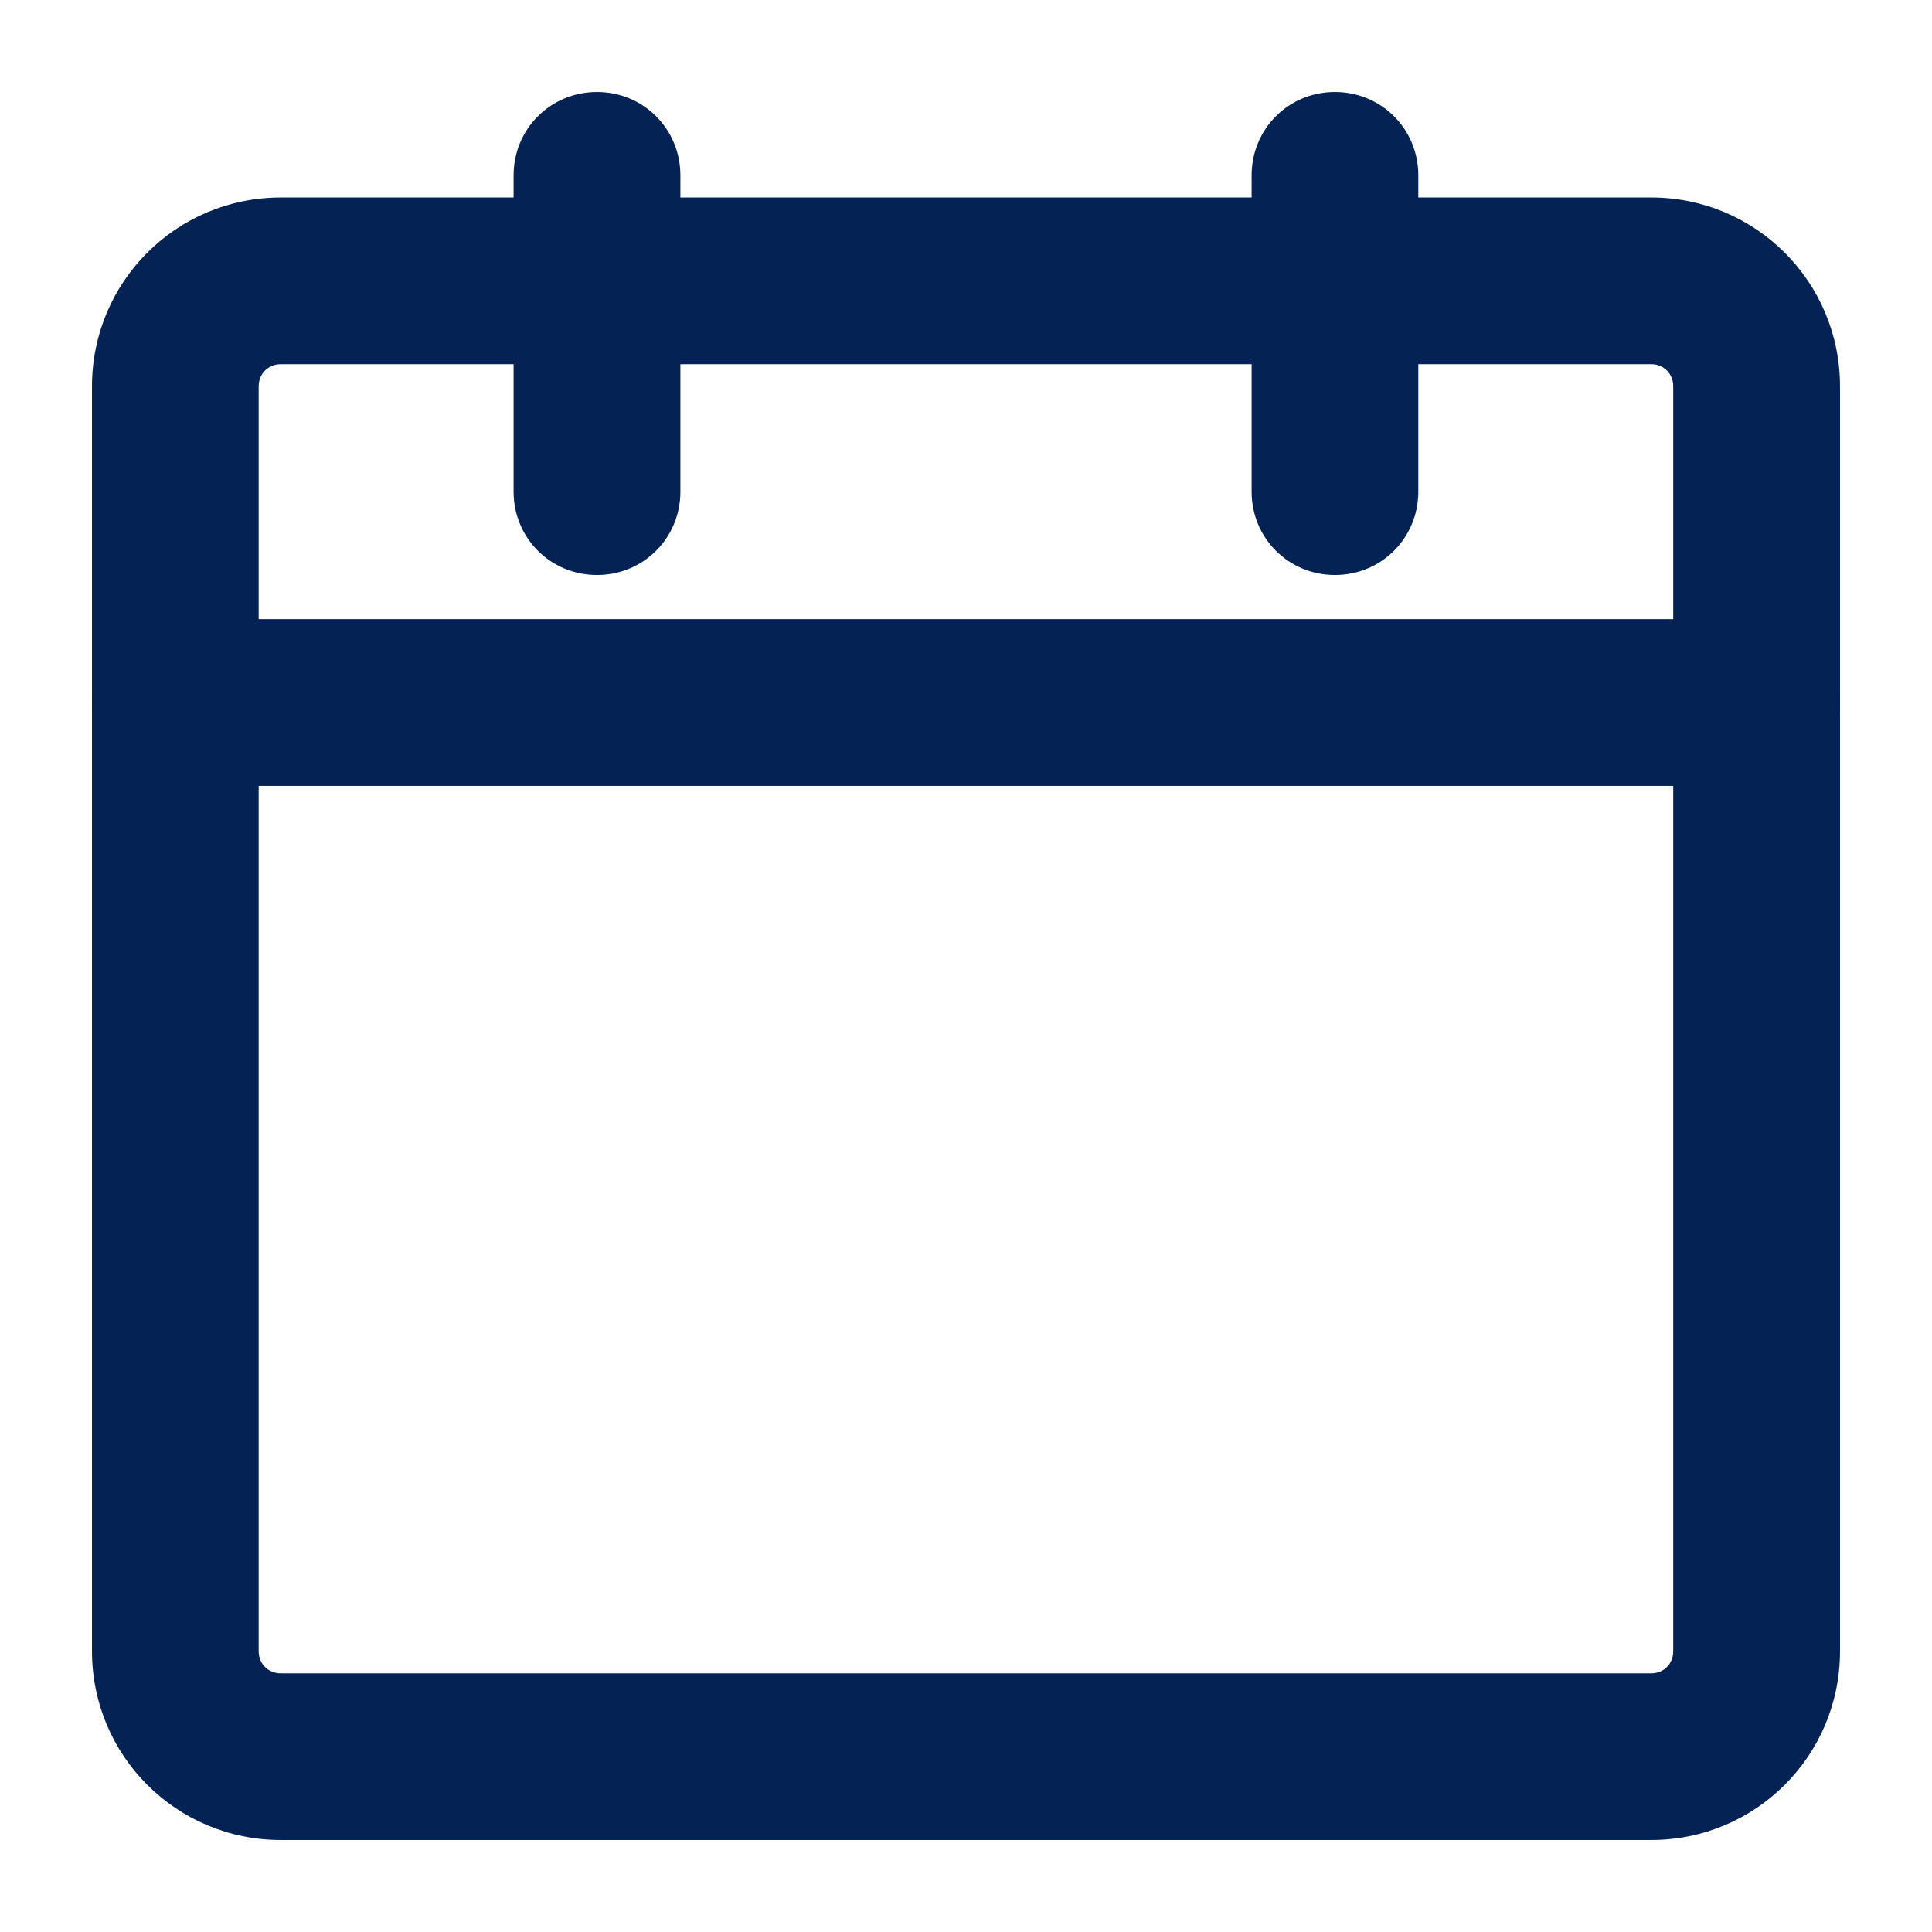 <svg width="18" height="18" viewBox="0 0 18 18" fill="none" xmlns="http://www.w3.org/2000/svg">
<path d="M15.384 16.857H2.616C1.801 16.857 1.143 16.199 1.143 15.384V3.598C1.143 2.783 1.801 2.125 2.616 2.125H15.384C16.199 2.125 16.857 2.783 16.857 3.598V15.384C16.857 16.199 16.199 16.857 15.384 16.857ZM2.616 3.107C2.341 3.107 2.125 3.323 2.125 3.598V15.384C2.125 15.659 2.341 15.875 2.616 15.875H15.384C15.659 15.875 15.875 15.659 15.875 15.384V3.598C15.875 3.323 15.659 3.107 15.384 3.107H2.616Z" fill="#042354"/>
<path fill-rule="evenodd" clip-rule="evenodd" d="M2.616 2.411C1.958 2.411 1.428 2.941 1.428 3.599V15.384C1.428 16.042 1.958 16.572 2.616 16.572H15.384C16.041 16.572 16.571 16.042 16.571 15.384V3.599C16.571 2.941 16.041 2.411 15.384 2.411H2.616ZM0.857 3.599C0.857 2.626 1.643 1.84 2.616 1.84H15.384C16.357 1.84 17.143 2.626 17.143 3.599V15.384C17.143 16.358 16.357 17.143 15.384 17.143H2.616C1.643 17.143 0.857 16.358 0.857 15.384V3.599ZM1.839 3.599C1.839 3.166 2.183 2.822 2.616 2.822H15.384C15.816 2.822 16.16 3.166 16.16 3.599V15.384C16.16 15.817 15.816 16.161 15.384 16.161H2.616C2.183 16.161 1.839 15.817 1.839 15.384V3.599ZM2.616 3.393C2.499 3.393 2.41 3.482 2.41 3.599V15.384C2.41 15.502 2.499 15.59 2.616 15.59H15.384C15.501 15.59 15.589 15.502 15.589 15.384V3.599C15.589 3.482 15.501 3.393 15.384 3.393H2.616Z" fill="#042354"/>
<path d="M5.562 5.072C5.287 5.072 5.071 4.856 5.071 4.581V1.635C5.071 1.36 5.287 1.144 5.562 1.144C5.837 1.144 6.053 1.36 6.053 1.635V4.581C6.053 4.856 5.837 5.072 5.562 5.072ZM12.437 5.072C12.162 5.072 11.946 4.856 11.946 4.581V1.635C11.946 1.36 12.162 1.144 12.437 1.144C12.712 1.144 12.928 1.36 12.928 1.635V4.581C12.928 4.856 12.712 5.072 12.437 5.072ZM16.366 7.036H1.634C1.359 7.036 1.143 6.82 1.143 6.545C1.143 6.27 1.359 6.054 1.634 6.054H16.366C16.641 6.054 16.857 6.27 16.857 6.545C16.857 6.82 16.641 7.036 16.366 7.036Z" fill="#042354"/>
<path fill-rule="evenodd" clip-rule="evenodd" d="M5.562 1.429C5.445 1.429 5.357 1.517 5.357 1.634V4.581C5.357 4.698 5.445 4.786 5.562 4.786C5.679 4.786 5.768 4.698 5.768 4.581V1.634C5.768 1.517 5.679 1.429 5.562 1.429ZM4.785 1.634C4.785 1.201 5.129 0.857 5.562 0.857C5.995 0.857 6.339 1.201 6.339 1.634V4.581C6.339 5.013 5.995 5.357 5.562 5.357C5.129 5.357 4.785 5.013 4.785 4.581V1.634ZM12.437 1.429C12.32 1.429 12.232 1.517 12.232 1.634V4.581C12.232 4.698 12.32 4.786 12.437 4.786C12.555 4.786 12.643 4.698 12.643 4.581V1.634C12.643 1.517 12.555 1.429 12.437 1.429ZM11.661 1.634C11.661 1.201 12.005 0.857 12.437 0.857C12.87 0.857 13.214 1.201 13.214 1.634V4.581C13.214 5.013 12.87 5.357 12.437 5.357C12.005 5.357 11.661 5.013 11.661 4.581V1.634ZM1.634 6.34C1.517 6.34 1.428 6.428 1.428 6.545C1.428 6.662 1.517 6.75 1.634 6.75H16.366C16.483 6.75 16.571 6.662 16.571 6.545C16.571 6.428 16.483 6.34 16.366 6.34H1.634ZM0.857 6.545C0.857 6.112 1.201 5.768 1.634 5.768H16.366C16.799 5.768 17.143 6.112 17.143 6.545C17.143 6.978 16.799 7.322 16.366 7.322H1.634C1.201 7.322 0.857 6.978 0.857 6.545Z" fill="#042354"/>
</svg>
